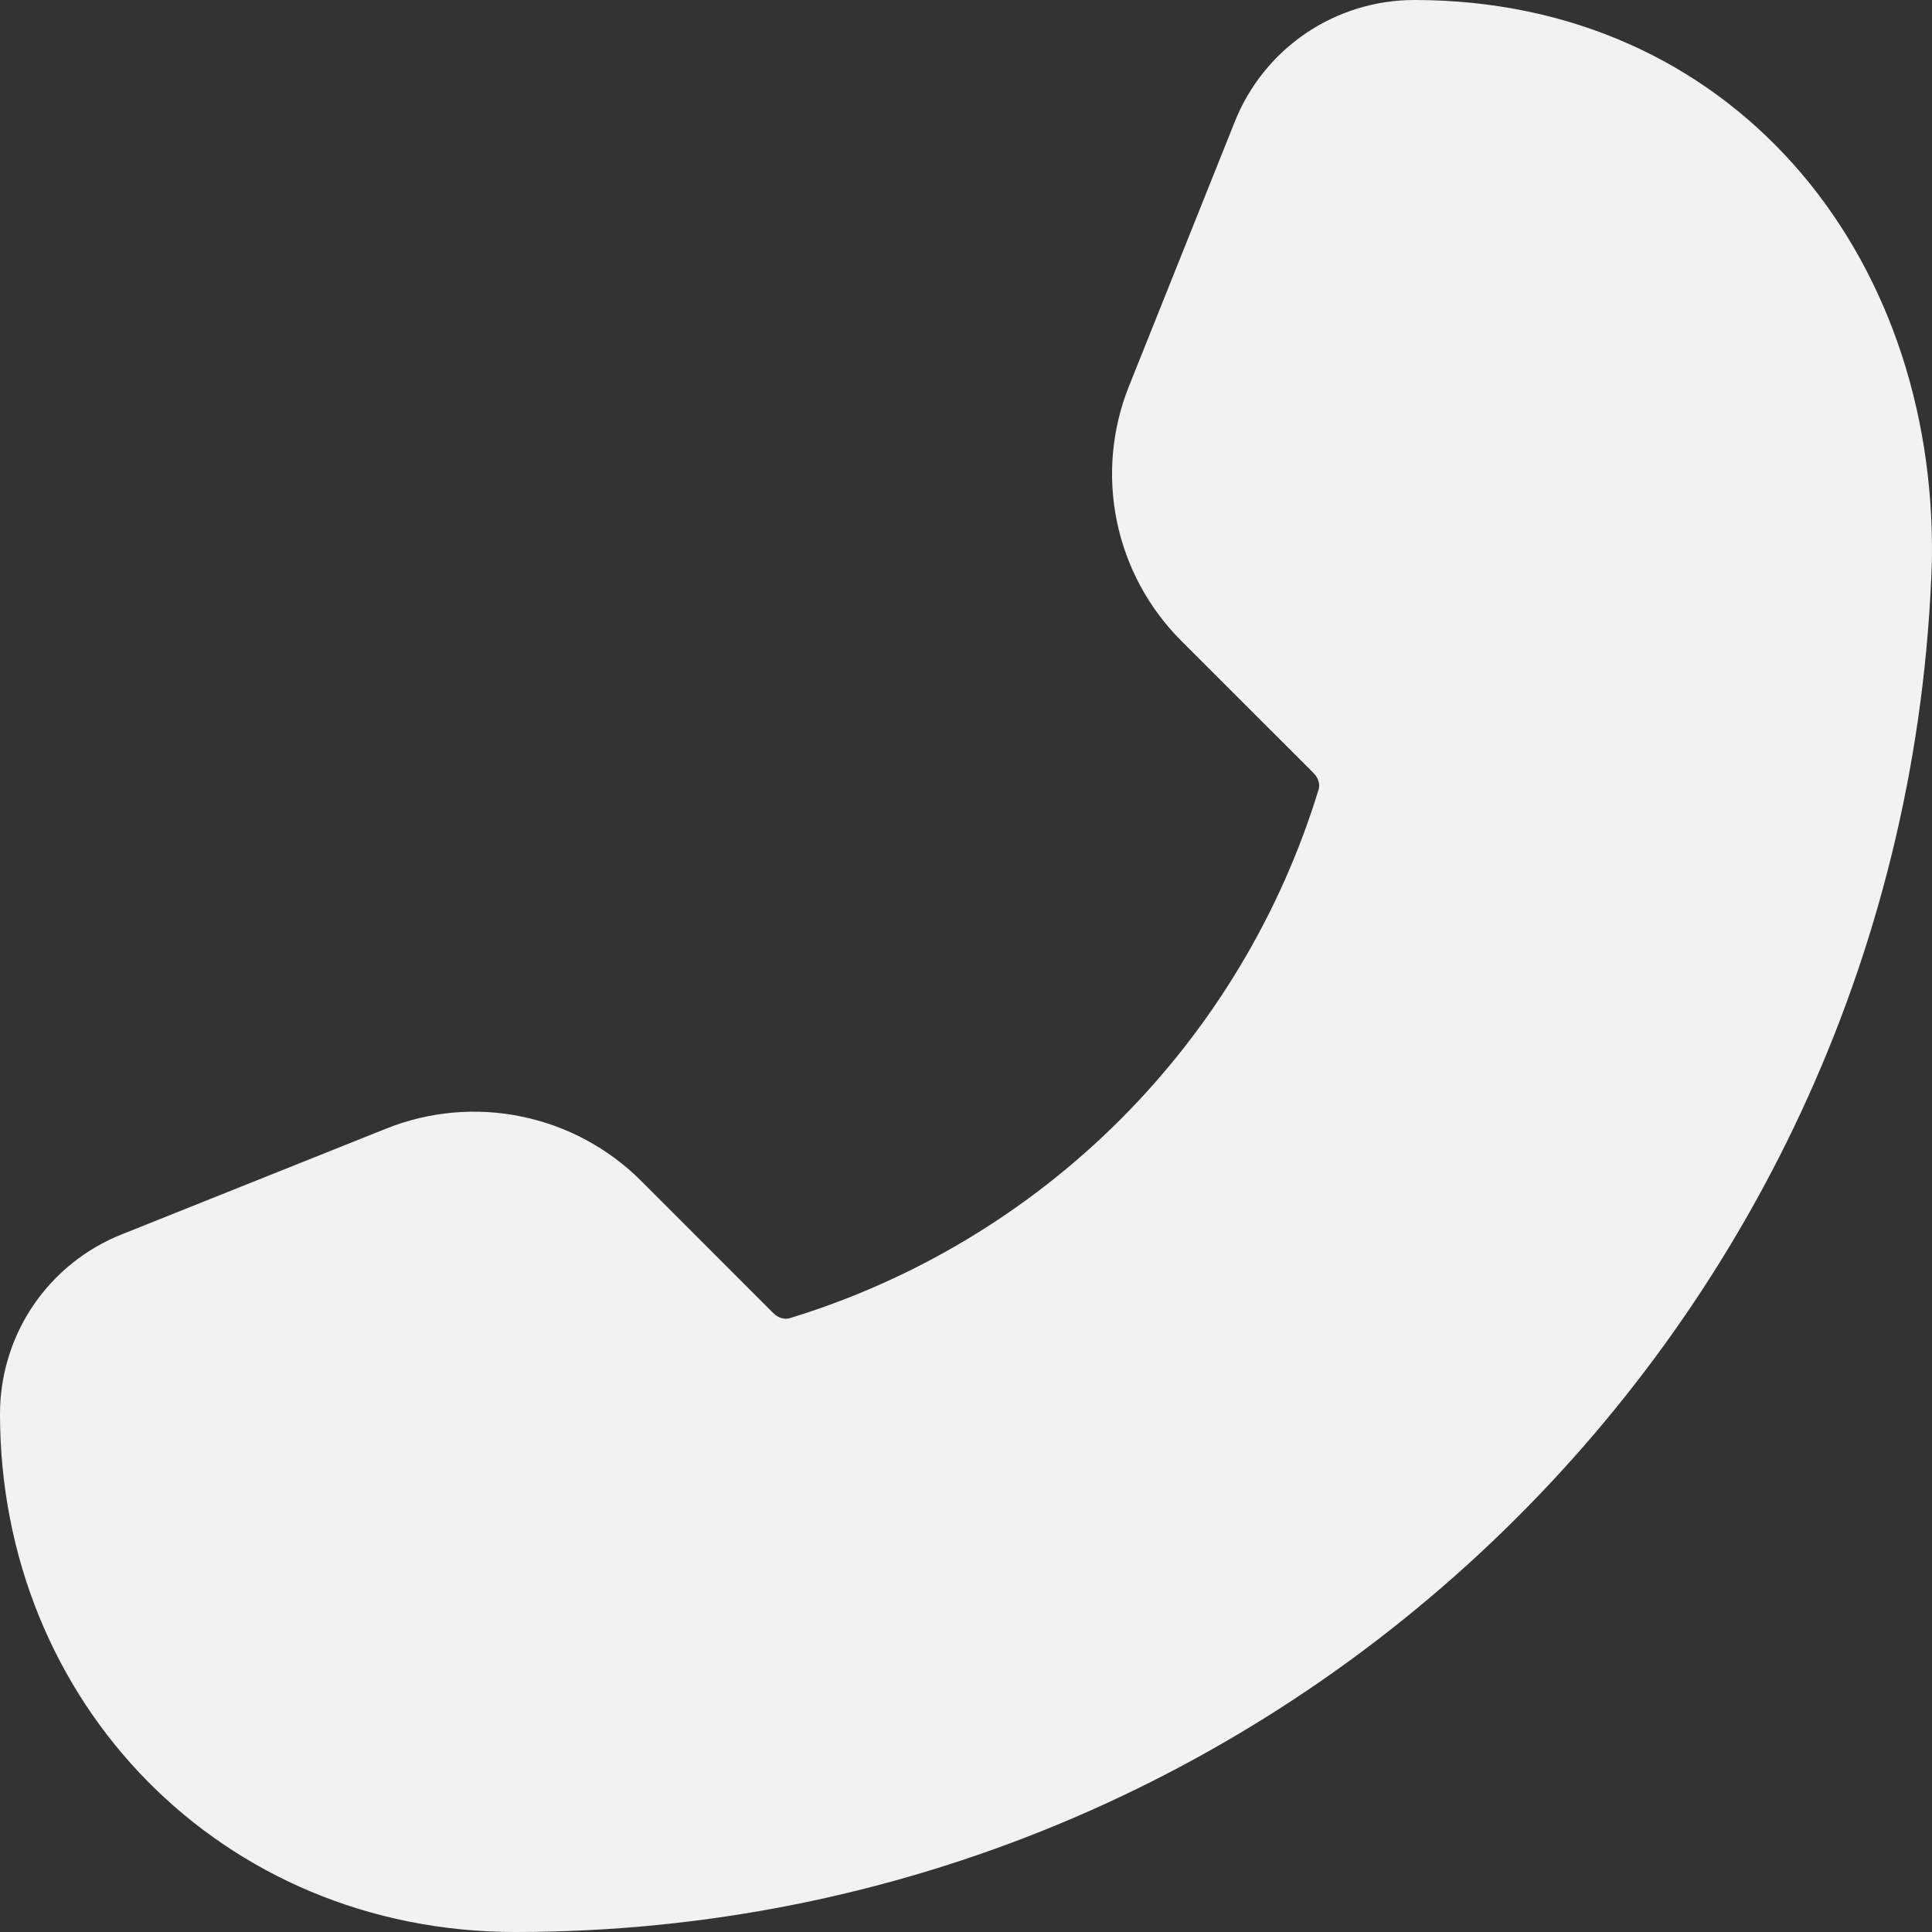 <?xml version="1.0" encoding="UTF-8"?> <svg xmlns="http://www.w3.org/2000/svg" width="22" height="22" viewBox="0 0 22 22" fill="none"><rect x="0" y="0" width="22" height="22" fill="#333333" stroke="none"/><path d="M21.999 6.383C21.726 15.054 14.609 22 5.869 22C2.527 22 0 19.392 0 16.1C2.42712e-05 15.66 0.132 15.23 0.378 14.866C0.625 14.502 0.975 14.22 1.384 14.057L4.399 12.851C4.887 12.656 5.423 12.608 5.938 12.714C6.454 12.82 6.927 13.074 7.3 13.446L8.804 14.951C8.87 15.017 8.945 15.025 8.991 15.011C10.412 14.577 11.704 13.801 12.755 12.751C13.805 11.701 14.582 10.409 15.016 8.988C15.03 8.942 15.022 8.867 14.956 8.801L13.451 7.297C13.079 6.925 12.824 6.452 12.718 5.936C12.612 5.421 12.66 4.886 12.856 4.397L14.062 1.383C14.225 0.975 14.507 0.625 14.871 0.378C15.235 0.132 15.665 2.42631e-05 16.105 0C19.707 0 22.055 2.865 21.999 6.383Z" fill="#F2F2F2"></path></svg> 